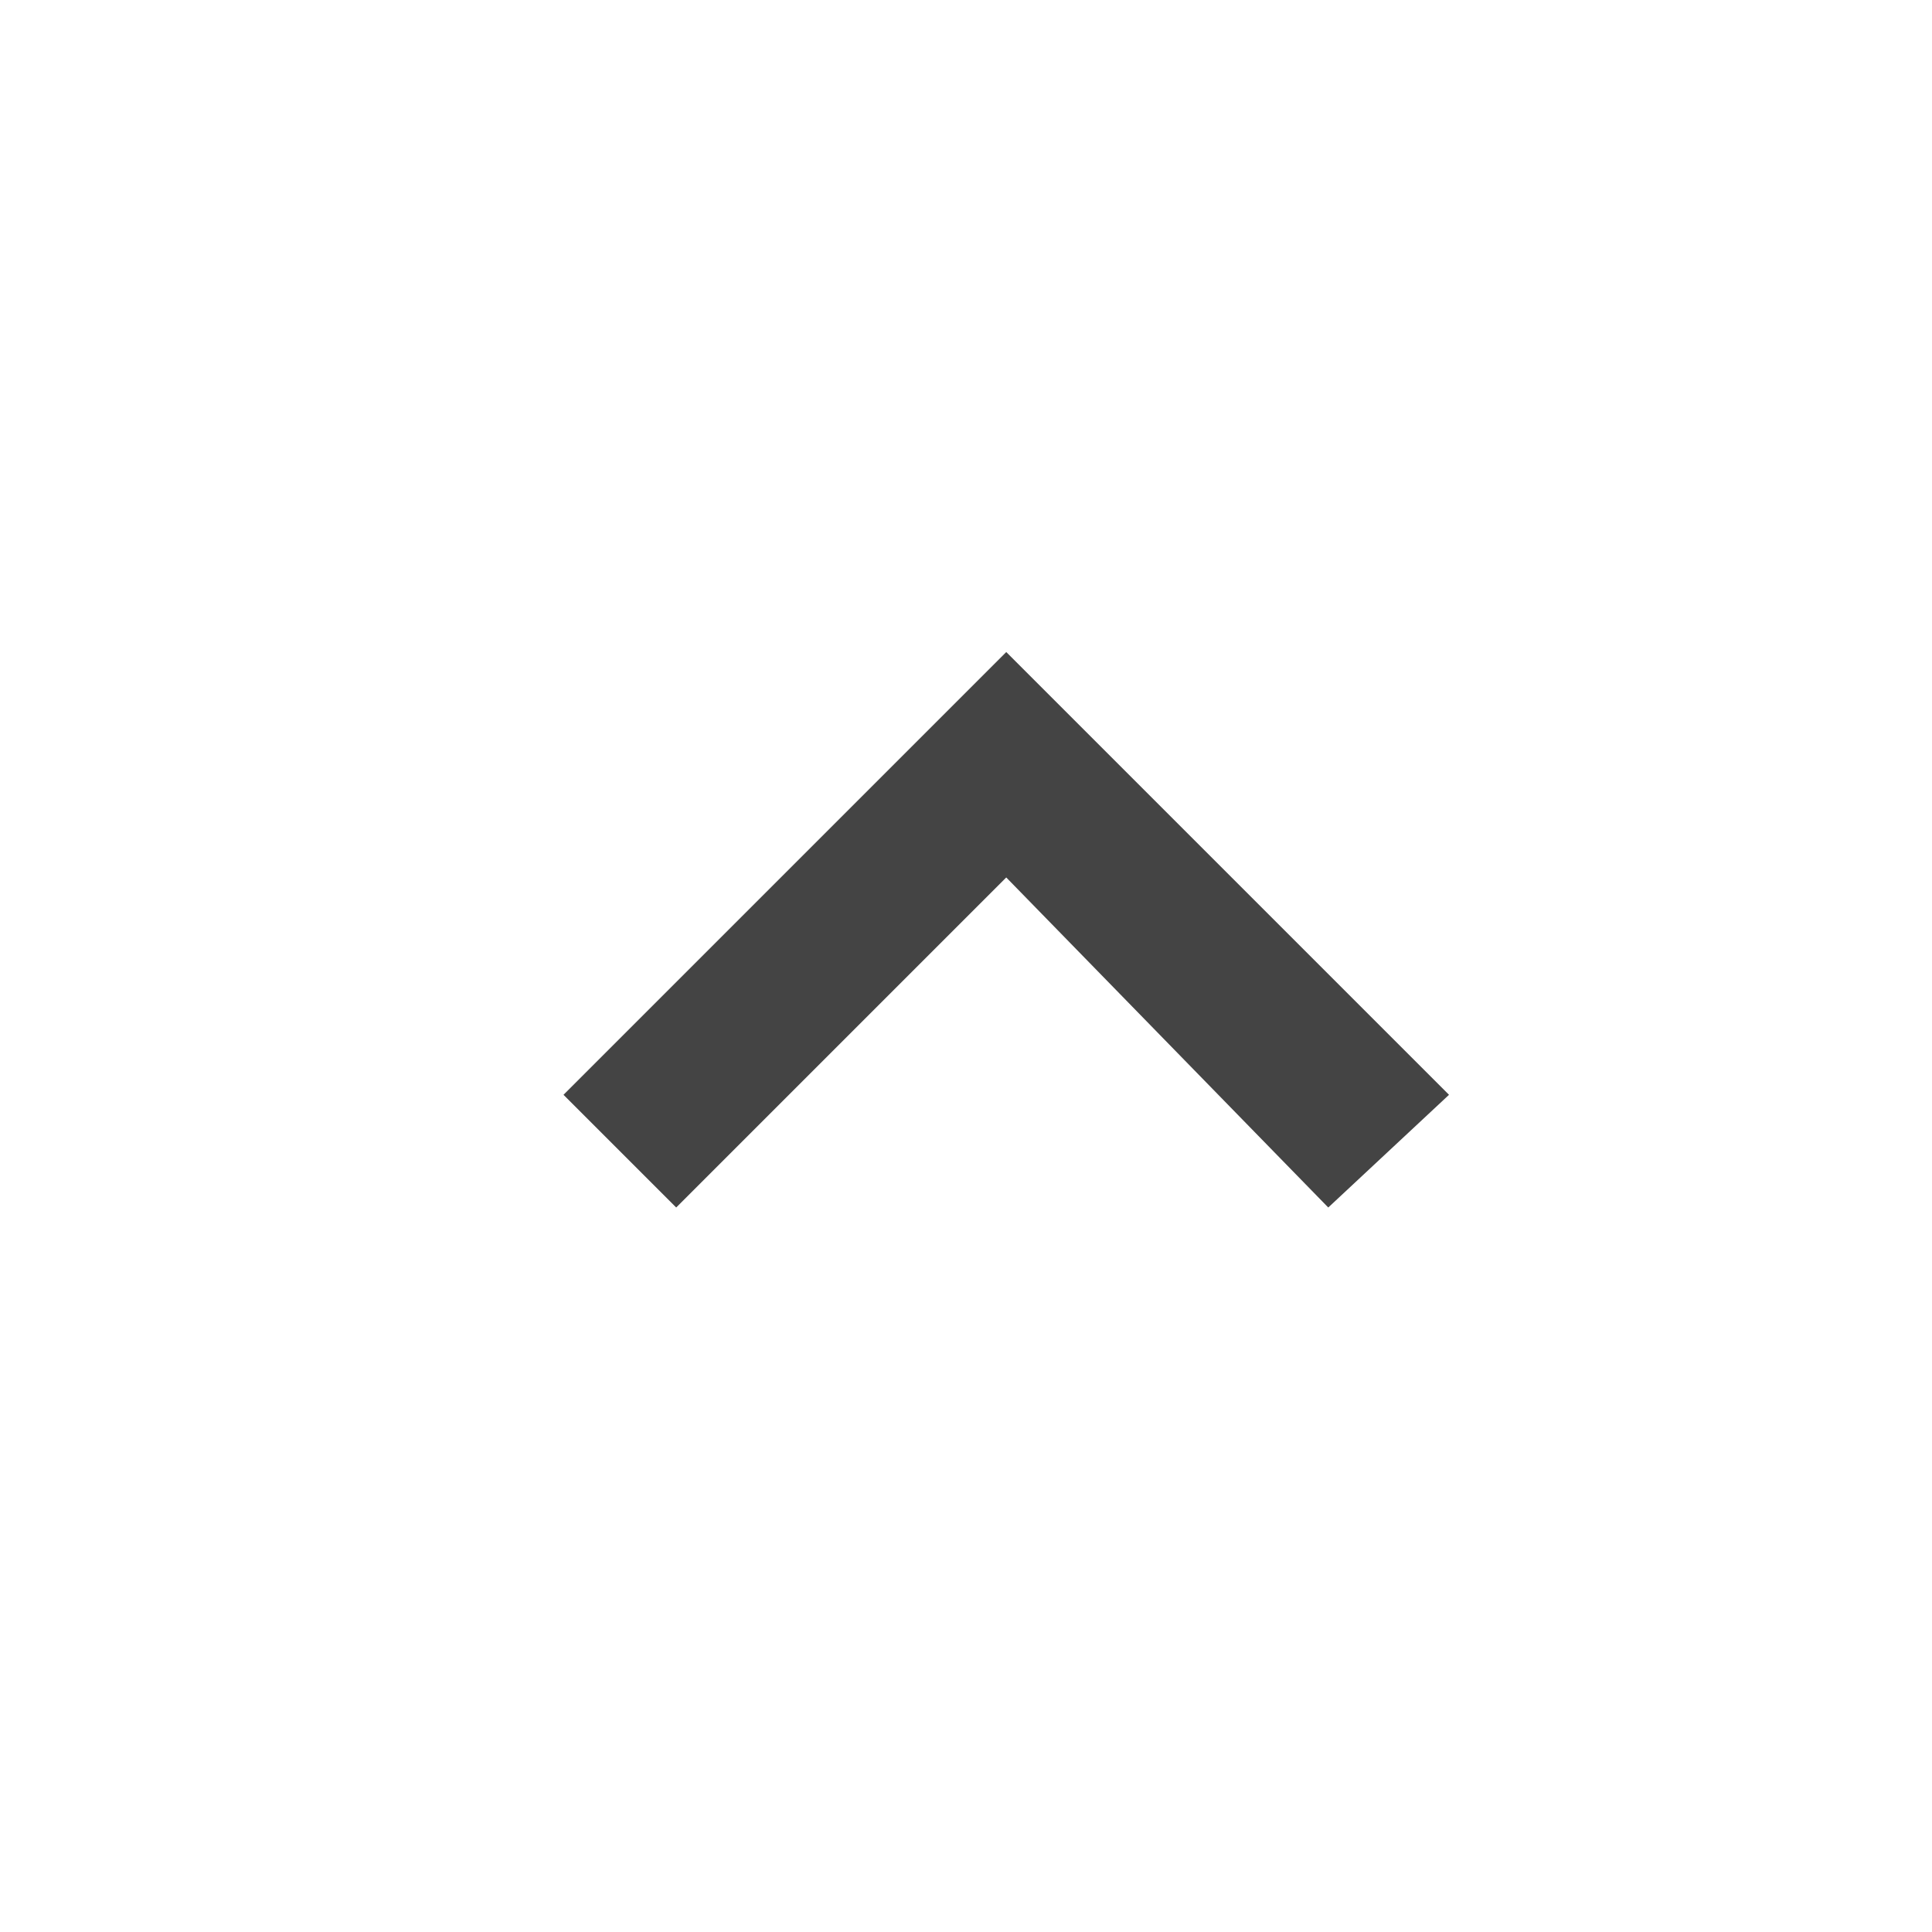 <?xml version="1.0" standalone="no"?><!DOCTYPE svg PUBLIC "-//W3C//DTD SVG 1.1//EN" "http://www.w3.org/Graphics/SVG/1.1/DTD/svg11.dtd"><svg t="1670067483543" class="icon" viewBox="0 0 1024 1024" version="1.1" xmlns="http://www.w3.org/2000/svg" p-id="5689" xmlns:xlink="http://www.w3.org/1999/xlink" width="200" height="200"><path d="M533.333 465.067L358.4 640 298.667 580.267l234.667-234.667 234.667 234.667-64 59.733-170.667-174.933z" fill="#444444" p-id="5690"></path></svg>